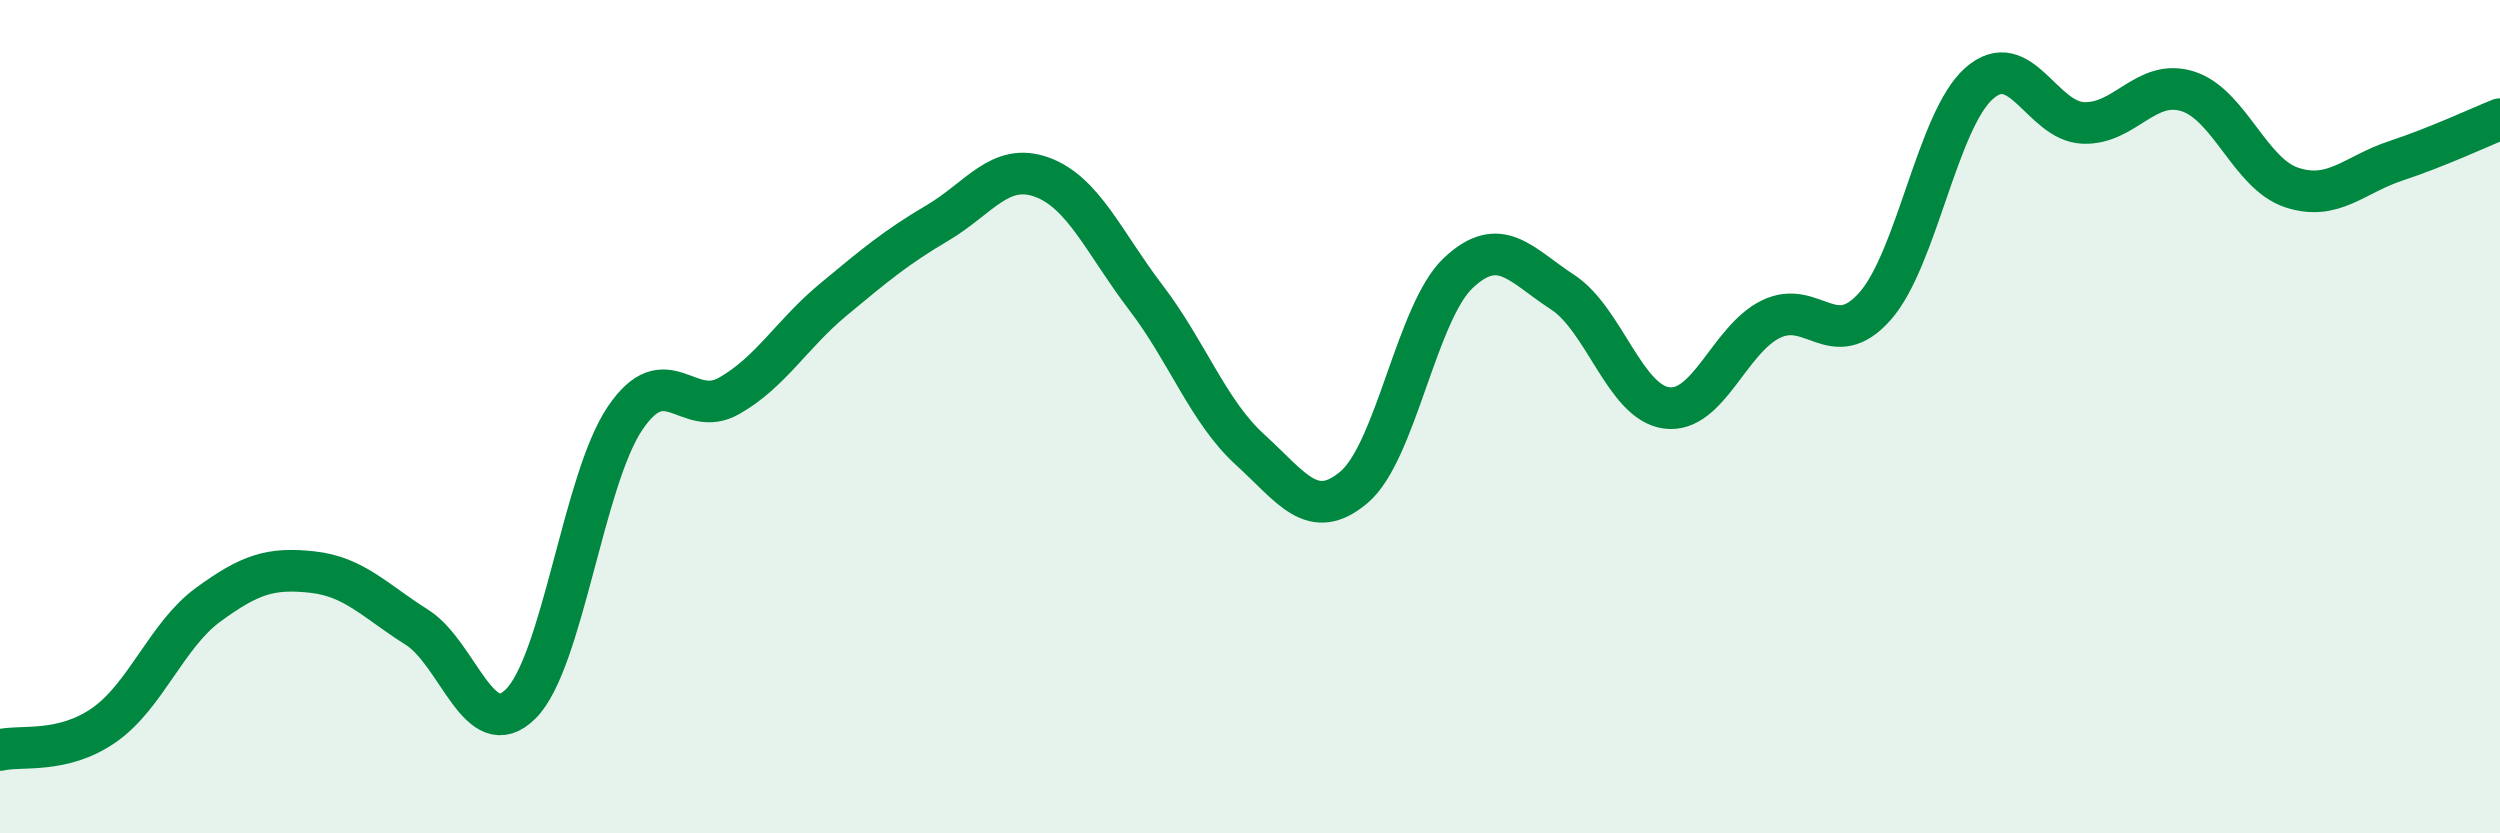 
    <svg width="60" height="20" viewBox="0 0 60 20" xmlns="http://www.w3.org/2000/svg">
      <path
        d="M 0,18 C 0.5,17.88 1.5,18.1 2.5,17.4 C 3.5,16.7 4,15.24 5,14.51 C 6,13.78 6.5,13.62 7.5,13.73 C 8.5,13.84 9,14.42 10,15.05 C 11,15.68 11.5,17.89 12.5,16.89 C 13.5,15.89 14,11.52 15,10.04 C 16,8.56 16.5,10.07 17.5,9.5 C 18.5,8.93 19,8.02 20,7.19 C 21,6.36 21.5,5.94 22.5,5.35 C 23.5,4.76 24,3.89 25,4.25 C 26,4.61 26.5,5.83 27.5,7.14 C 28.5,8.45 29,9.88 30,10.79 C 31,11.7 31.5,12.54 32.5,11.69 C 33.5,10.84 34,7.49 35,6.55 C 36,5.61 36.5,6.36 37.5,7.01 C 38.5,7.66 39,9.66 40,9.79 C 41,9.92 41.5,8.15 42.5,7.66 C 43.5,7.17 44,8.48 45,7.35 C 46,6.22 46.5,2.88 47.5,2 C 48.5,1.12 49,2.91 50,2.95 C 51,2.99 51.5,1.88 52.5,2.19 C 53.5,2.5 54,4.17 55,4.5 C 56,4.83 56.5,4.19 57.5,3.86 C 58.5,3.53 59.5,3.06 60,2.86L60 20L0 20Z"
        fill="#008740"
        opacity="0.1"
        stroke-linecap="round"
        stroke-linejoin="round"
      />
      <path
        d="M 0,18 C 0.5,17.88 1.5,18.1 2.5,17.4 C 3.5,16.7 4,15.24 5,14.51 C 6,13.78 6.5,13.62 7.5,13.73 C 8.5,13.84 9,14.42 10,15.05 C 11,15.68 11.5,17.89 12.5,16.89 C 13.5,15.89 14,11.52 15,10.04 C 16,8.56 16.5,10.07 17.5,9.5 C 18.5,8.93 19,8.02 20,7.19 C 21,6.36 21.5,5.94 22.5,5.35 C 23.5,4.76 24,3.89 25,4.25 C 26,4.61 26.5,5.83 27.5,7.14 C 28.5,8.45 29,9.88 30,10.79 C 31,11.7 31.5,12.54 32.5,11.69 C 33.5,10.84 34,7.49 35,6.55 C 36,5.61 36.5,6.36 37.5,7.01 C 38.5,7.66 39,9.66 40,9.79 C 41,9.92 41.5,8.15 42.5,7.66 C 43.5,7.17 44,8.48 45,7.35 C 46,6.22 46.5,2.88 47.5,2 C 48.5,1.12 49,2.91 50,2.95 C 51,2.99 51.5,1.88 52.5,2.19 C 53.5,2.5 54,4.17 55,4.5 C 56,4.83 56.5,4.19 57.5,3.86 C 58.5,3.53 59.5,3.06 60,2.86"
        stroke="#008740"
        stroke-width="1"
        fill="none"
        stroke-linecap="round"
        stroke-linejoin="round"
      />
    </svg>
  